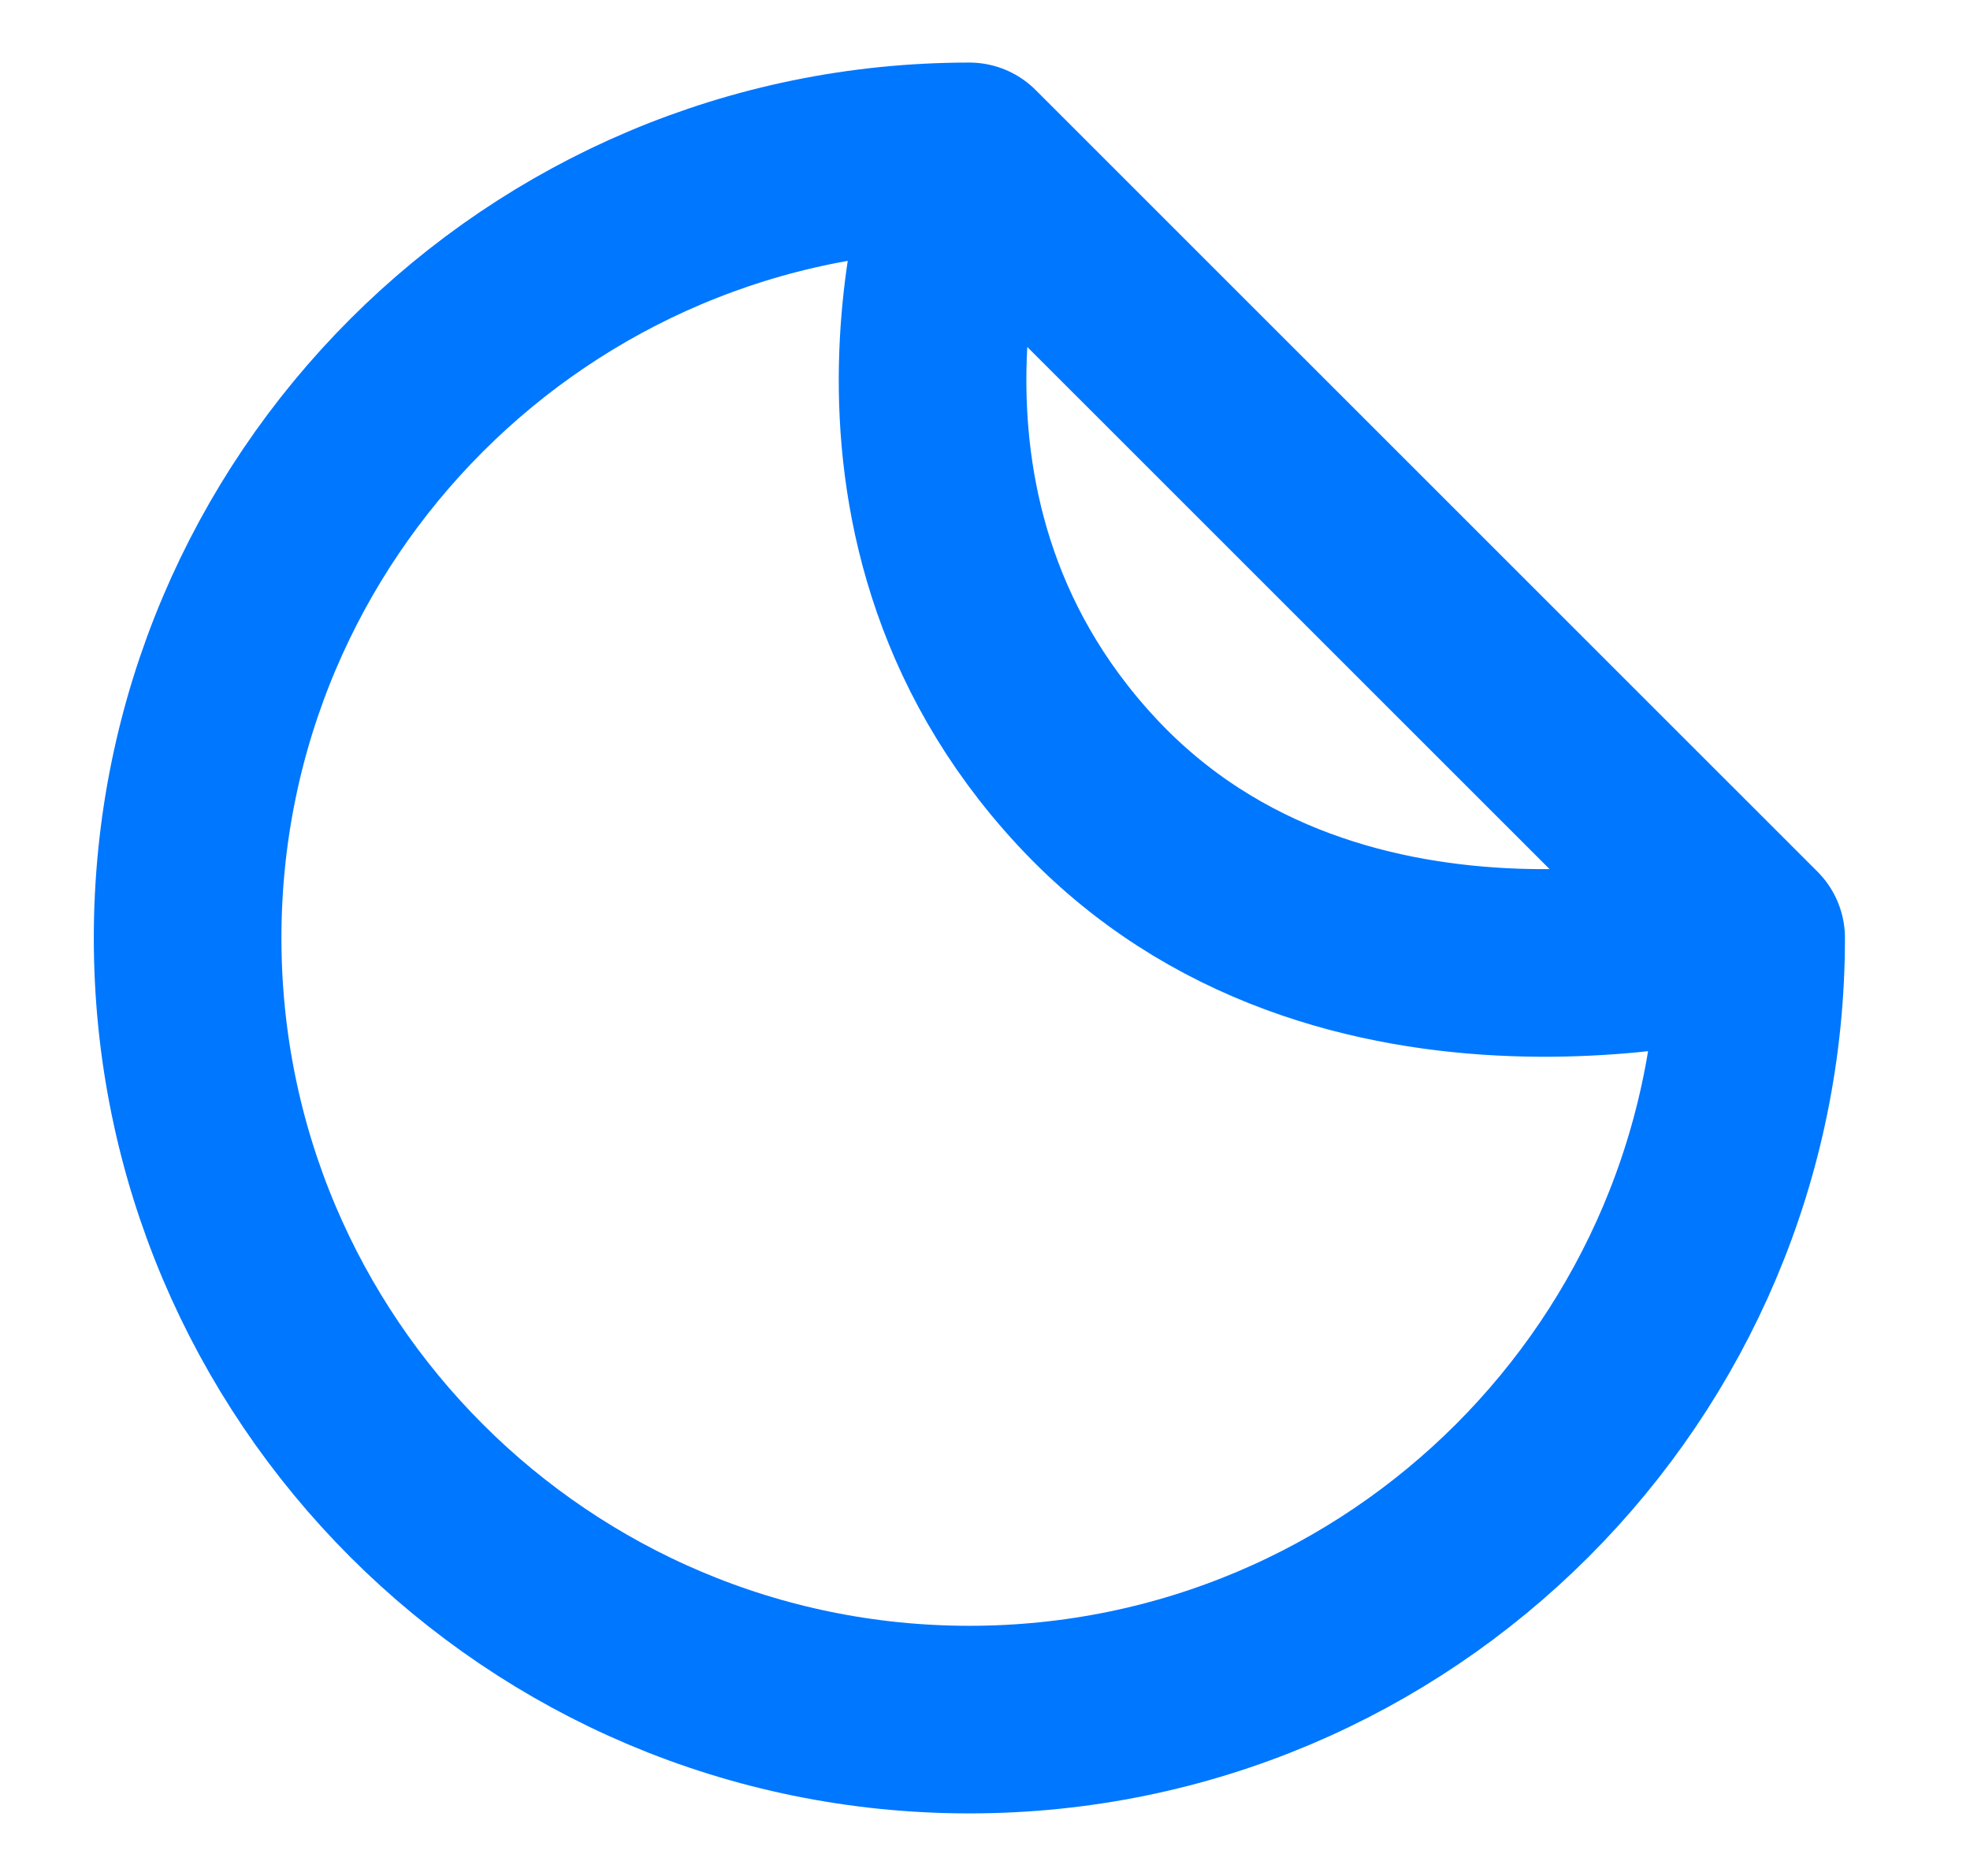 <svg width="21" height="20" viewBox="0 0 21 20" fill="none" xmlns="http://www.w3.org/2000/svg">
<path d="M18.667 10L10.333 1.667M10.333 18.333C14.936 18.333 18.667 14.602 18.667 10C18.667 10 14.292 11.25 11.583 8.333C8.875 5.417 10.333 1.667 10.333 1.667C5.731 1.667 2 5.398 2 10C2 14.602 5.731 18.333 10.333 18.333Z" stroke="#0077FF" stroke-width="2" stroke-linecap="round" stroke-linejoin="round"/>
</svg>
